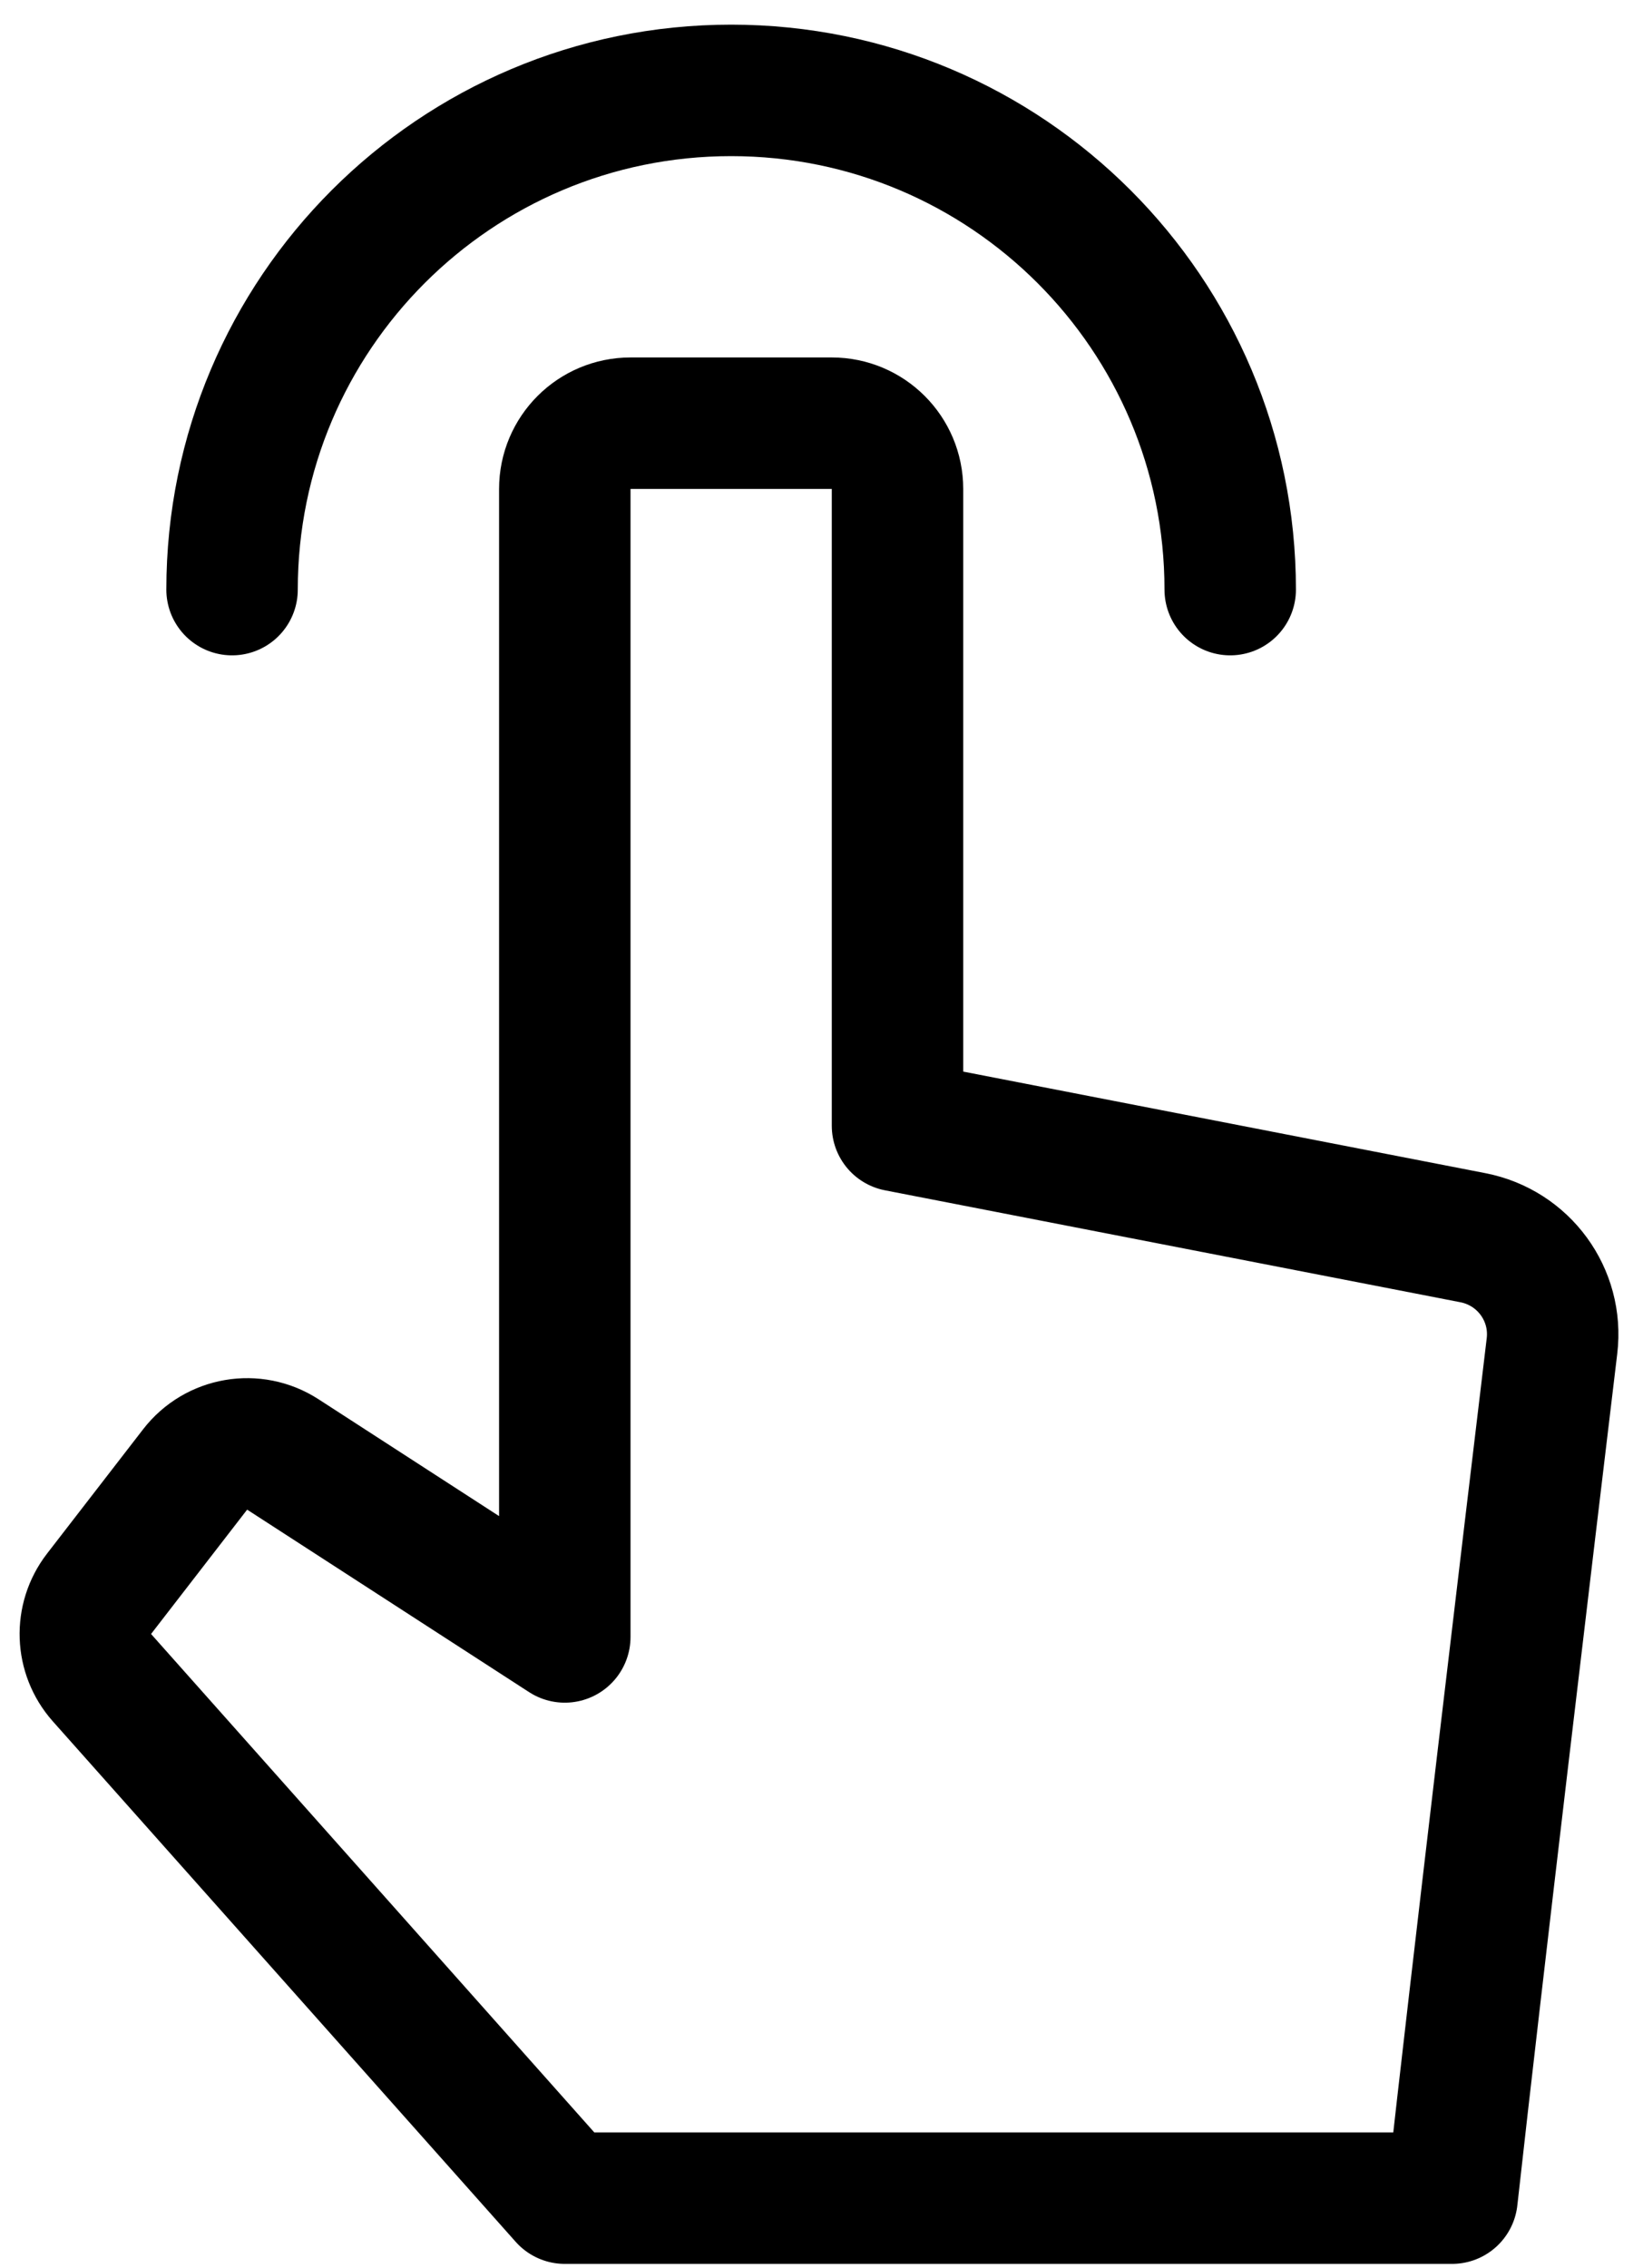 <svg width="50" height="69" viewBox="0 0 50 69" fill="none" xmlns="http://www.w3.org/2000/svg">
<path d="M7.062 17.938C7.062 9.55 13.862 2.75 22.25 2.75C30.638 2.75 37.438 9.55 37.438 17.938M27.313 34.25V14.875C27.313 13.771 26.417 12.875 25.313 12.875C23.271 12.875 21.229 12.875 19.188 12.875C18.083 12.875 17.188 13.77 17.188 14.875V49.801L8.607 44.249C7.734 43.684 6.574 43.883 5.938 44.706L3.014 48.489C2.426 49.25 2.463 50.322 3.103 51.041L17.188 66.875H44.188C44.942 60.083 46.538 46.722 47.23 40.95C47.418 39.389 46.367 37.955 44.823 37.655L27.313 34.25Z" stroke="black" stroke-width="4" stroke-linecap="round" stroke-linejoin="round"/>
</svg>
